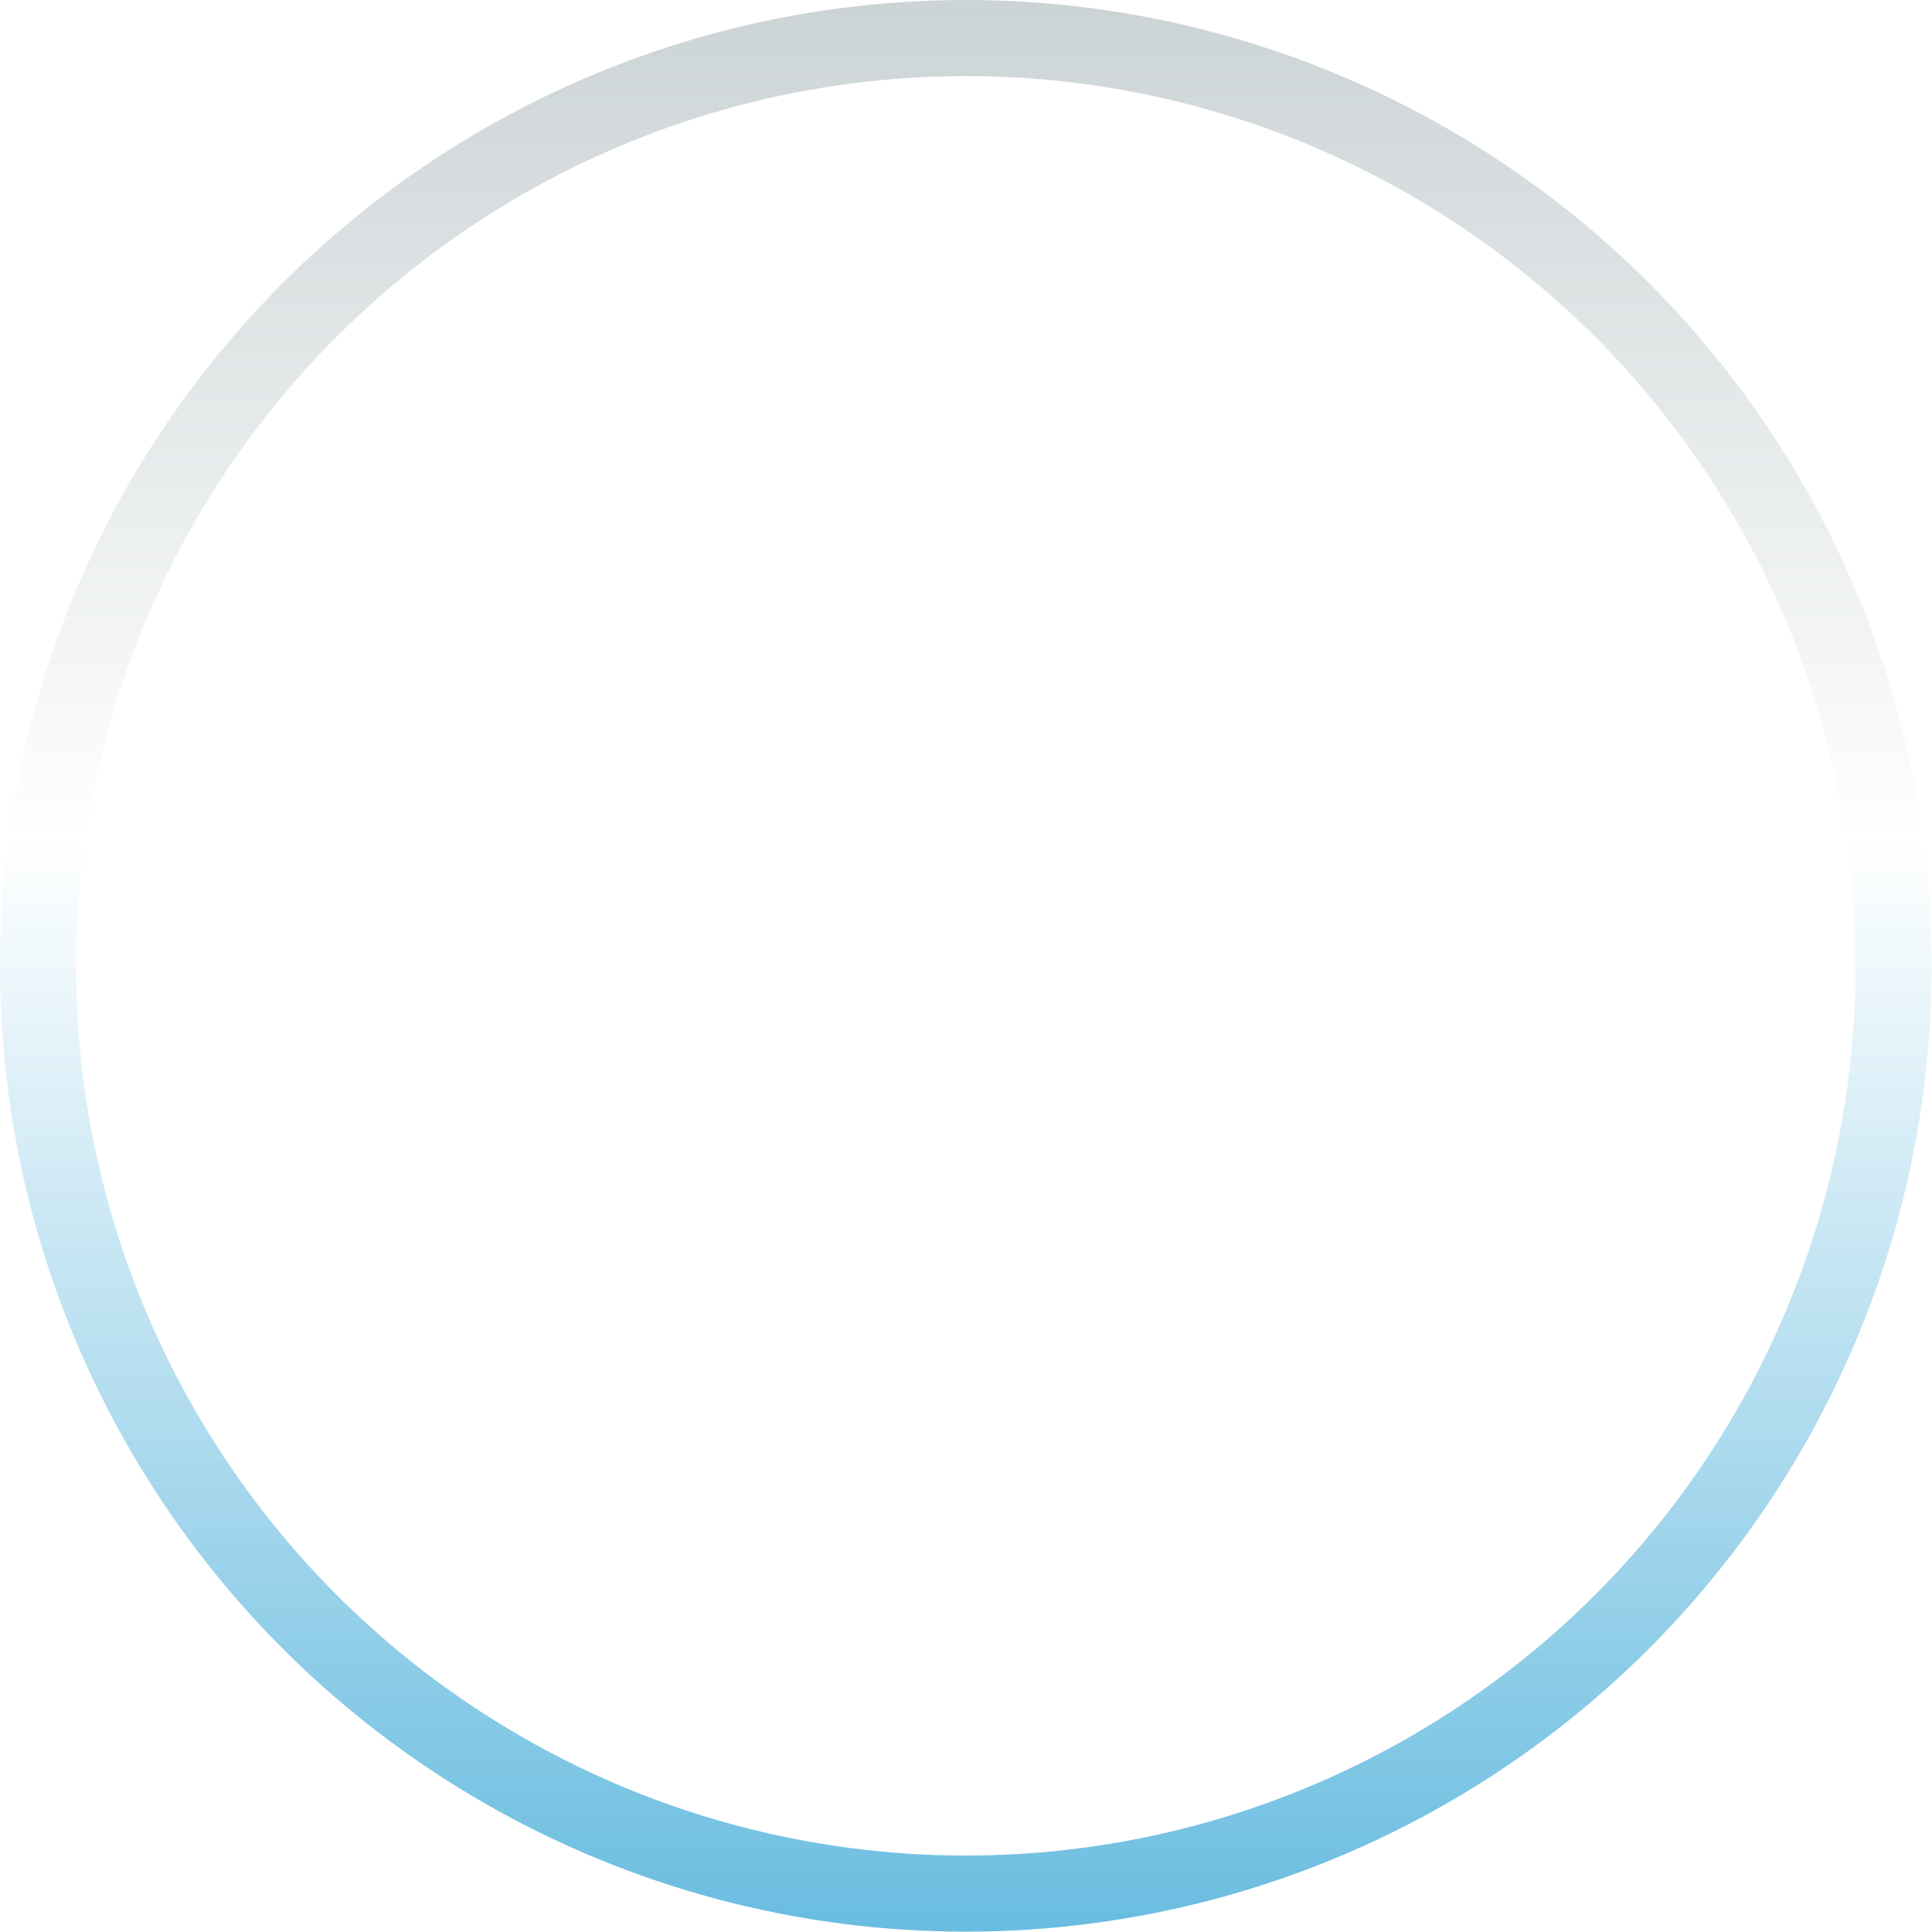 <?xml version="1.0" encoding="UTF-8"?> <svg xmlns="http://www.w3.org/2000/svg" width="4062" height="4062" viewBox="0 0 4062 4062" fill="none"> <g opacity="0.6"> <circle cx="2030.64" cy="2030.64" r="1950.64" transform="rotate(180 2030.64 2030.64)" stroke="url(#paint0_linear_1915_5315)" stroke-width="160"></circle> <circle cx="2030.64" cy="2030.64" r="1950.64" transform="rotate(180 2030.64 2030.64)" stroke="url(#paint1_linear_1915_5315)" stroke-width="160"></circle> </g> <defs> <linearGradient id="paint0_linear_1915_5315" x1="2030.64" y1="0" x2="2030.64" y2="4061.28" gradientUnits="userSpaceOnUse"> <stop offset="0.565" stop-color="#94A4A8" stop-opacity="0"></stop> <stop offset="1" stop-color="#94A4A8" stop-opacity="0.8"></stop> </linearGradient> <linearGradient id="paint1_linear_1915_5315" x1="2030.64" y1="0" x2="2030.64" y2="4061.28" gradientUnits="userSpaceOnUse"> <stop stop-color="#0590CB"></stop> <stop offset="0.565" stop-color="#0590CB" stop-opacity="0"></stop> </linearGradient> </defs> </svg> 